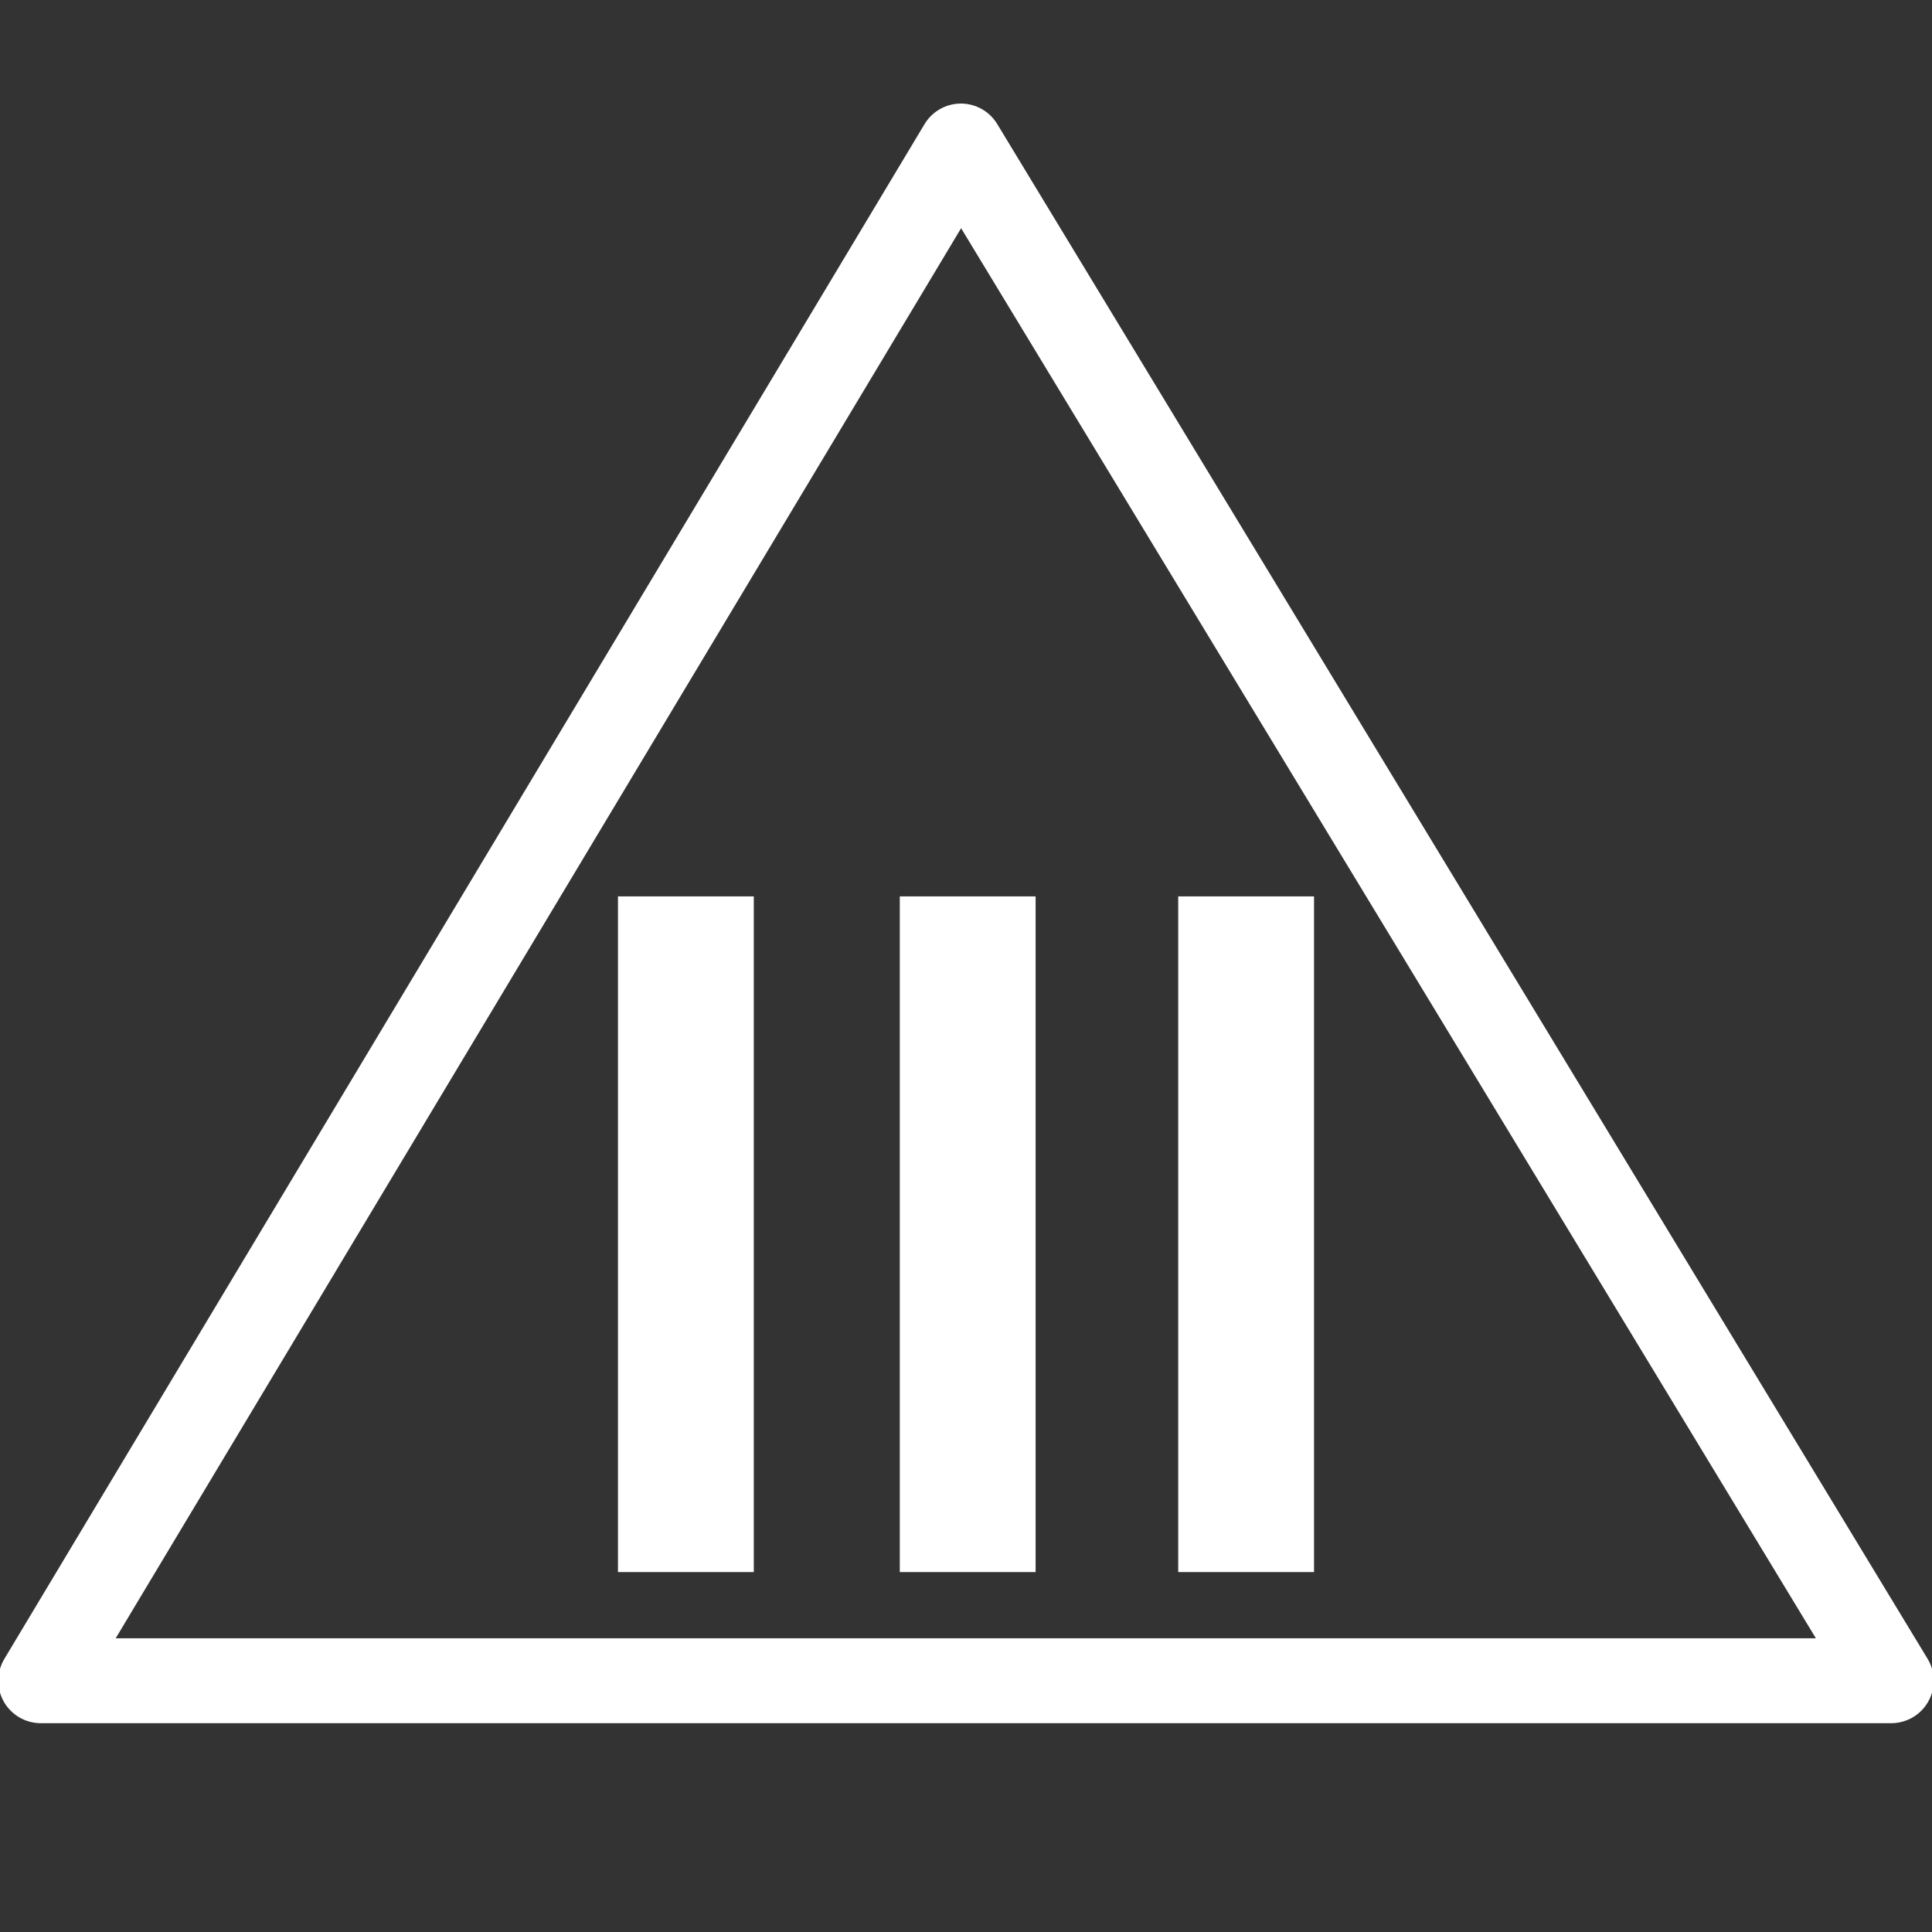 <?xml version="1.0" encoding="utf-8"?>
<!-- Generator: Adobe Illustrator 21.0.2, SVG Export Plug-In . SVG Version: 6.00 Build 0)  -->
<svg version="1.1" id="圖層_1" xmlns="http://www.w3.org/2000/svg" xmlns:xlink="http://www.w3.org/1999/xlink" x="0px" y="0px"
	 viewBox="0 0 56.9 56.9" style="enable-background:new 0 0 56.9 56.9;" xml:space="preserve">
<rect x="0" y="0" width="56.9" height="56.9" fill="#333333" stroke="none"/>
<style type="text/css">
	.st0{enable-background:new    ;}
	.st1{fill:#FFFFFF;}
	.st2{fill:none;stroke:#FFFFFF;stroke-width:2.5;stroke-linecap:round;stroke-linejoin:round;}
</style>
<title>工作區域 17 複本 3</title>
<g class="st0">
	<path class="st1" d="M22.2,46.3h-4V26.4h4V46.3z"/>
	<path class="st1" d="M30.5,46.3h-4V26.4h4V46.3z"/>
	<path class="st1" d="M38.7,46.3h-4V26.4h4V46.3z"/>
</g>
<polygon class="st2" points="1.2,49.5 28.3,4.3 55.7,49.5 "/>
</svg>
